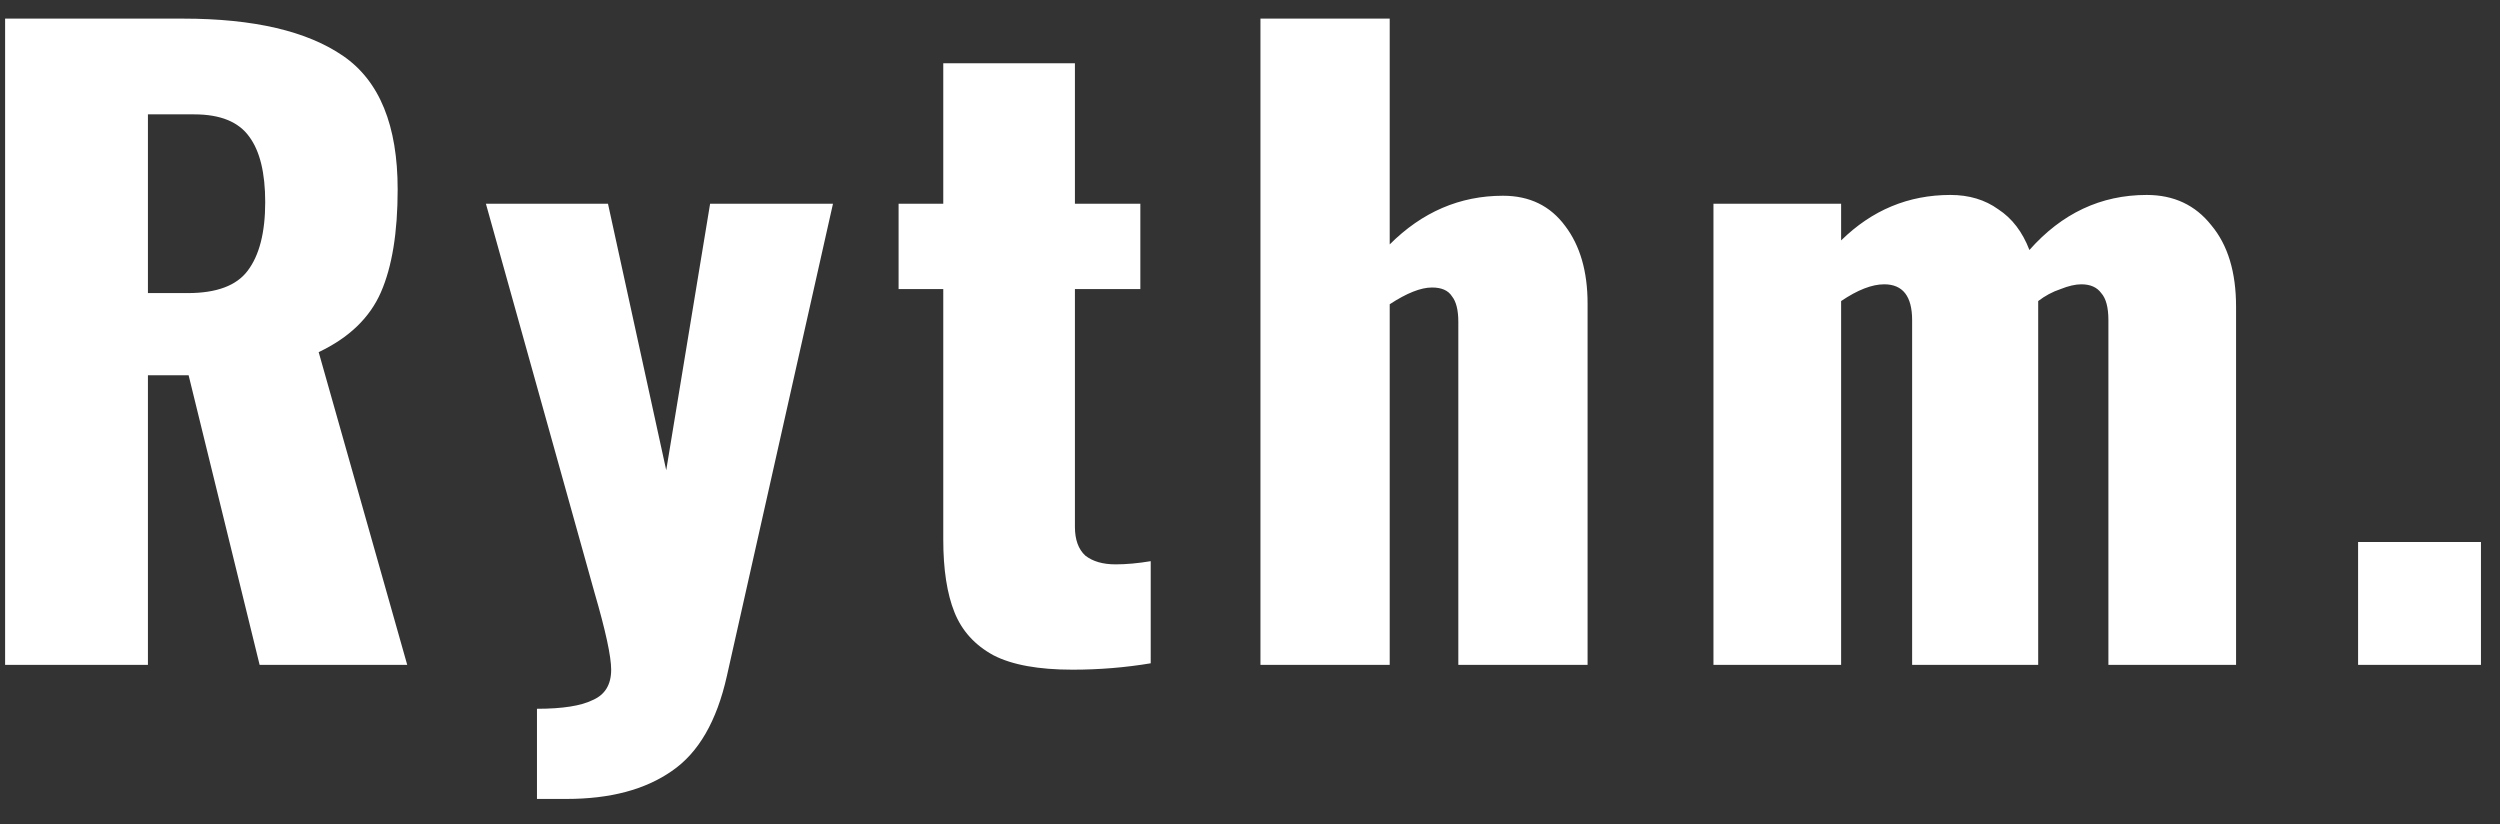 <svg width="94" height="31" viewBox="0 0 94 31" fill="none" xmlns="http://www.w3.org/2000/svg">
<rect x="0" y="0" width="94" height="31" fill="#333333" stroke="none"/>
<path d="M0.192 0.7H6.882C9.542 0.7 11.552 1.17 12.912 2.11C14.272 3.05 14.952 4.72 14.952 7.12C14.952 8.74 14.742 10.03 14.322 10.99C13.902 11.95 13.122 12.7 11.982 13.24L15.312 25H9.762L7.092 14.11H5.562V25H0.192V0.7ZM7.062 11.02C8.142 11.02 8.892 10.74 9.312 10.18C9.752 9.6 9.972 8.74 9.972 7.6C9.972 6.5 9.772 5.68 9.372 5.14C8.972 4.58 8.282 4.3 7.302 4.3H5.562V11.02H7.062ZM20.19 26.65C21.15 26.65 21.85 26.54 22.29 26.32C22.75 26.12 22.98 25.74 22.98 25.18C22.98 24.68 22.77 23.71 22.35 22.27L18.27 7.66H22.86L25.05 17.68L26.7 7.66H31.32L27.33 25.42C26.95 27.12 26.26 28.31 25.26 28.99C24.26 29.69 22.94 30.04 21.3 30.04H20.19V26.65ZM40.327 25.18C39.047 25.18 38.057 25 37.357 24.64C36.657 24.26 36.167 23.72 35.887 23.02C35.607 22.32 35.467 21.41 35.467 20.29V10.87H33.787V7.66H35.467V2.38H40.417V7.66H42.877V10.87H40.417V19.81C40.417 20.29 40.547 20.65 40.807 20.89C41.087 21.11 41.467 21.22 41.947 21.22C42.347 21.22 42.787 21.18 43.267 21.1V24.94C42.307 25.1 41.327 25.18 40.327 25.18ZM47.393 0.7H52.253V9.19C53.473 7.97 54.893 7.36 56.513 7.36C57.513 7.36 58.293 7.74 58.853 8.5C59.413 9.24 59.693 10.21 59.693 11.41V25H54.833V12.1C54.833 11.66 54.753 11.34 54.593 11.14C54.453 10.92 54.203 10.81 53.843 10.81C53.423 10.81 52.893 11.02 52.253 11.44V25H47.393V0.7ZM64.426 7.66H69.226V9.04C70.386 7.9 71.756 7.33 73.336 7.33C74.036 7.33 74.636 7.51 75.136 7.87C75.656 8.21 76.046 8.72 76.306 9.4C77.526 8.02 78.996 7.33 80.716 7.33C81.736 7.33 82.546 7.71 83.146 8.47C83.766 9.21 84.076 10.23 84.076 11.53V25H79.276V12.04C79.276 11.56 79.186 11.22 79.006 11.02C78.846 10.8 78.596 10.69 78.256 10.69C78.036 10.69 77.776 10.75 77.476 10.87C77.176 10.97 76.896 11.12 76.636 11.32V11.53V25H71.896V12.04C71.896 11.14 71.546 10.69 70.846 10.69C70.386 10.69 69.846 10.9 69.226 11.32V25H64.426V7.66ZM88.664 20.38H93.284V25H88.664V20.38Z" fill="white"/>
</svg>
